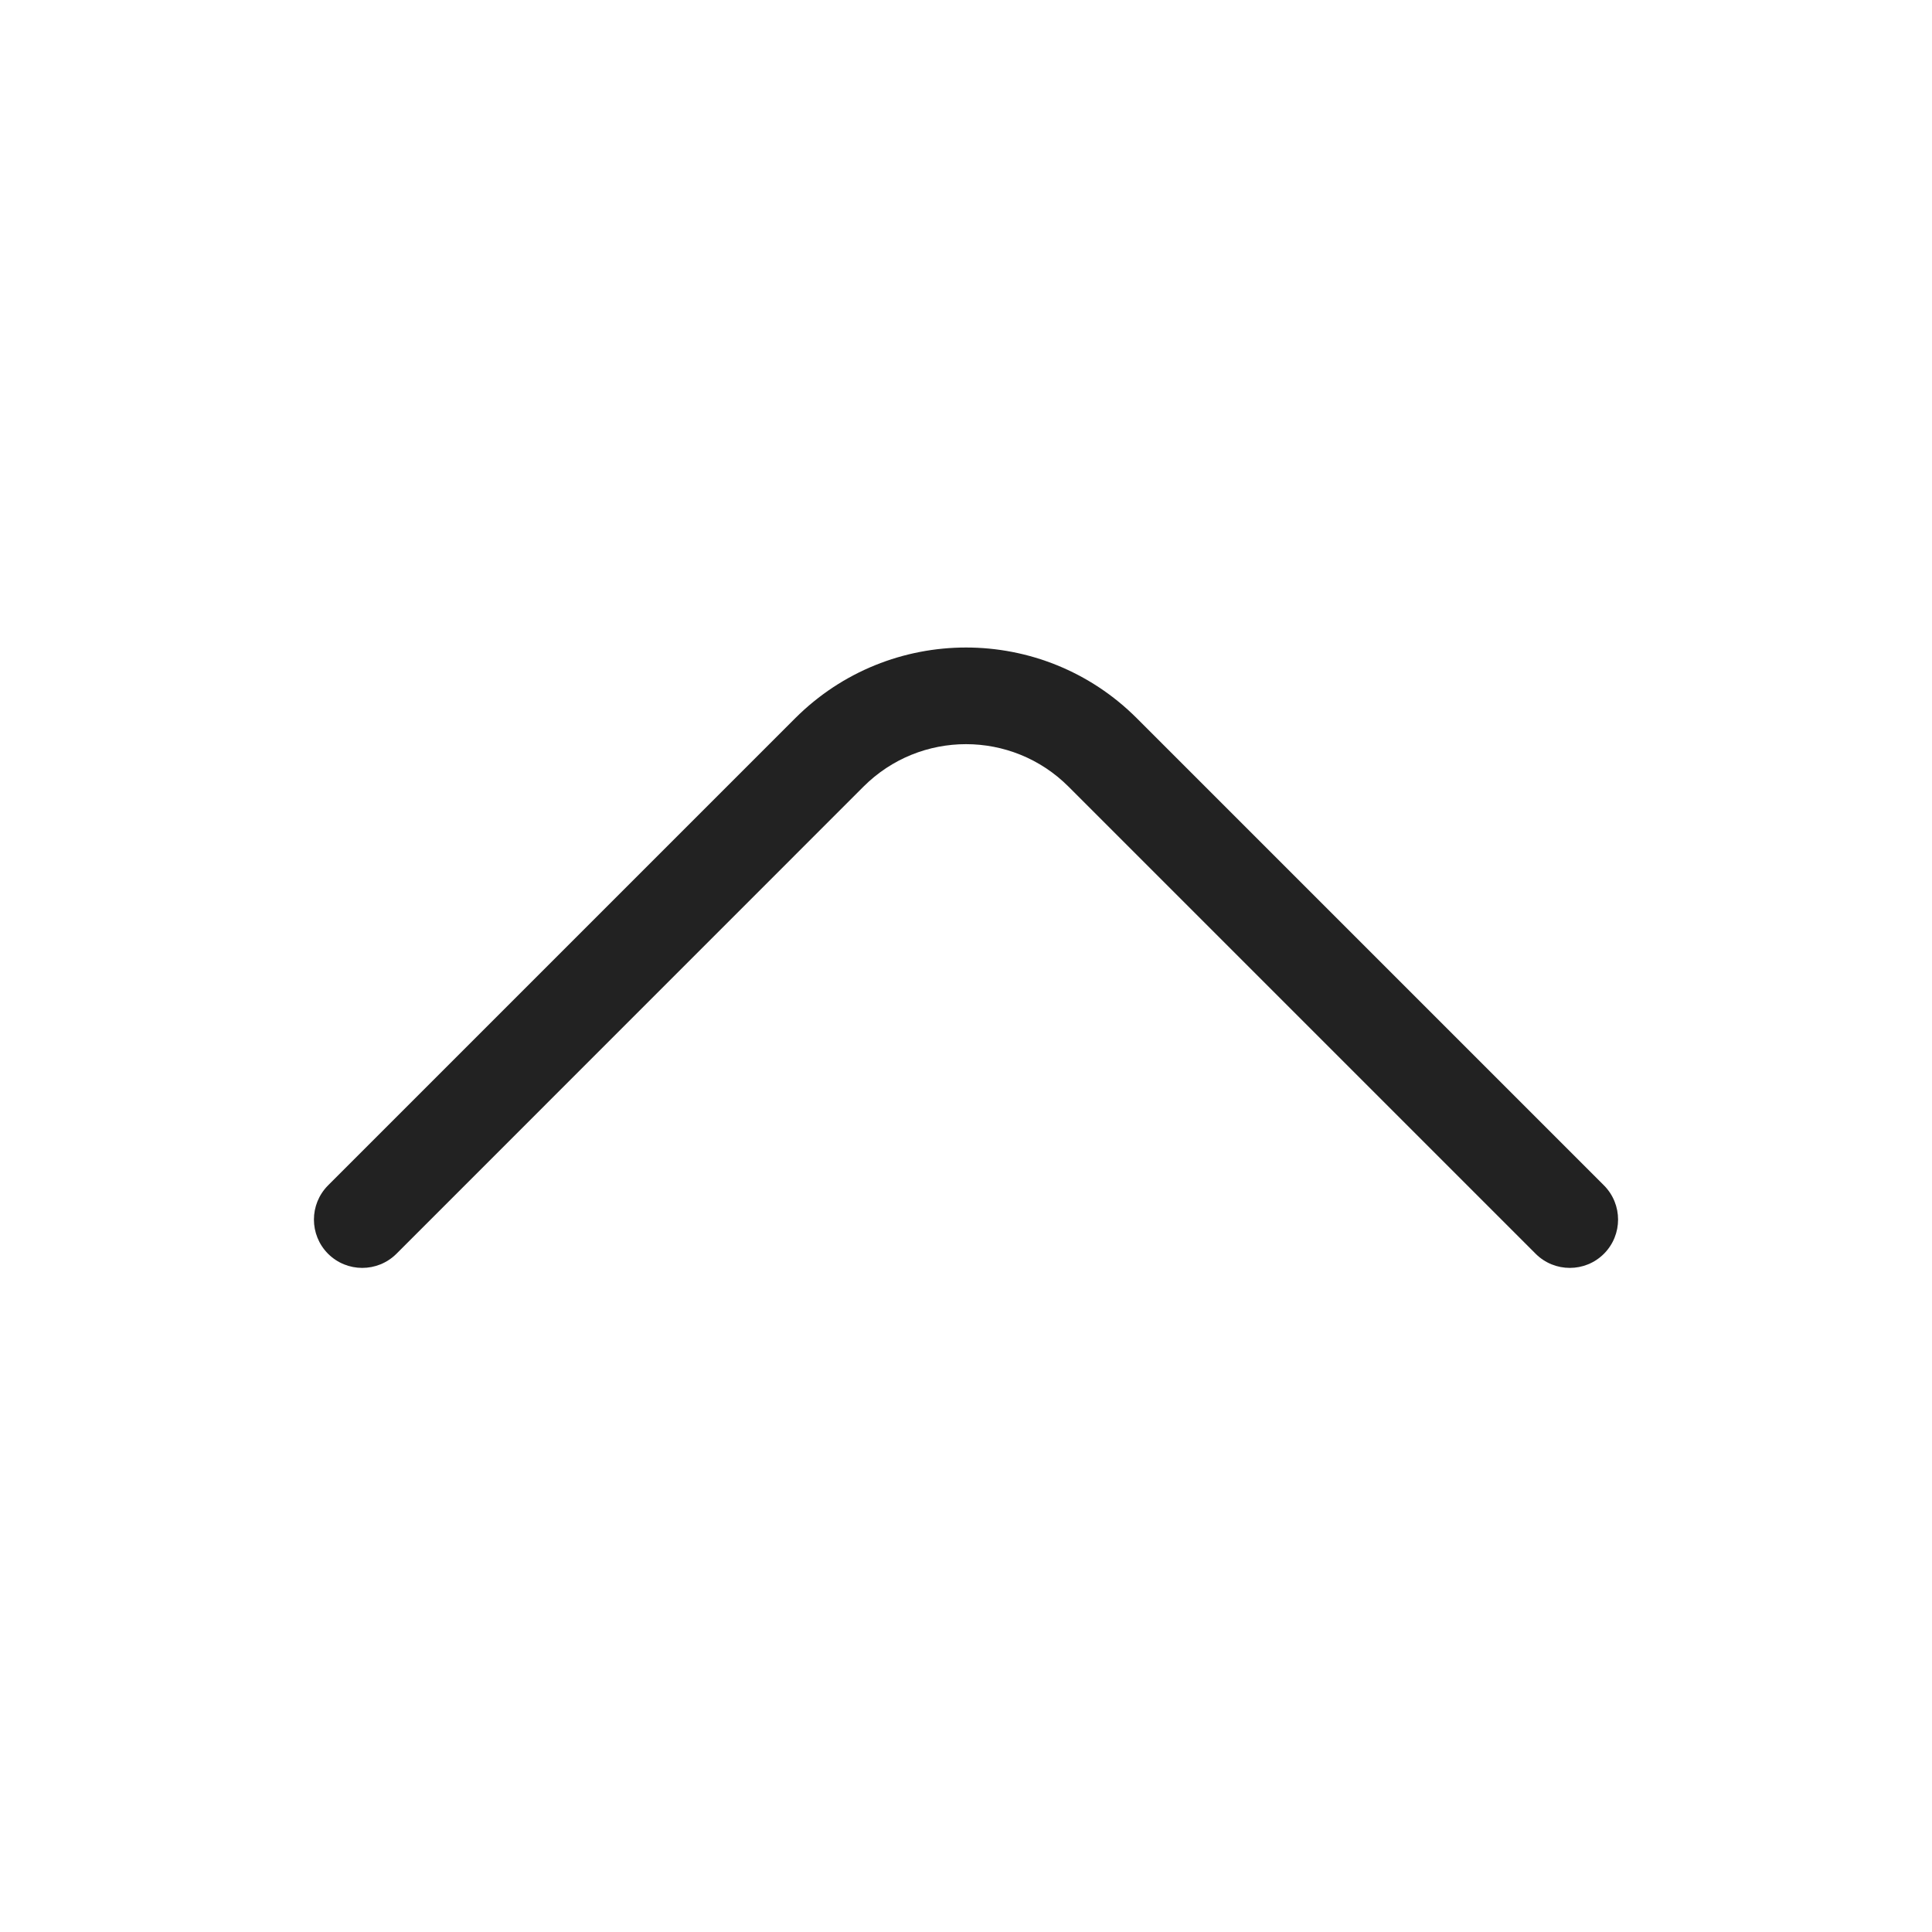 <svg width="20" height="20" viewBox="0 0 20 20" fill="none" xmlns="http://www.w3.org/2000/svg">
<path d="M3.396 12.979C3.201 12.783 3.201 12.467 3.396 12.271L8.232 7.435C9.209 6.459 10.792 6.459 11.768 7.435L16.604 12.271C16.799 12.467 16.799 12.783 16.604 12.979C16.409 13.174 16.092 13.174 15.897 12.979L11.061 8.143C10.475 7.557 9.525 7.557 8.939 8.143L4.104 12.979C3.908 13.174 3.592 13.174 3.396 12.979Z" fill="#222222"/>
</svg>
